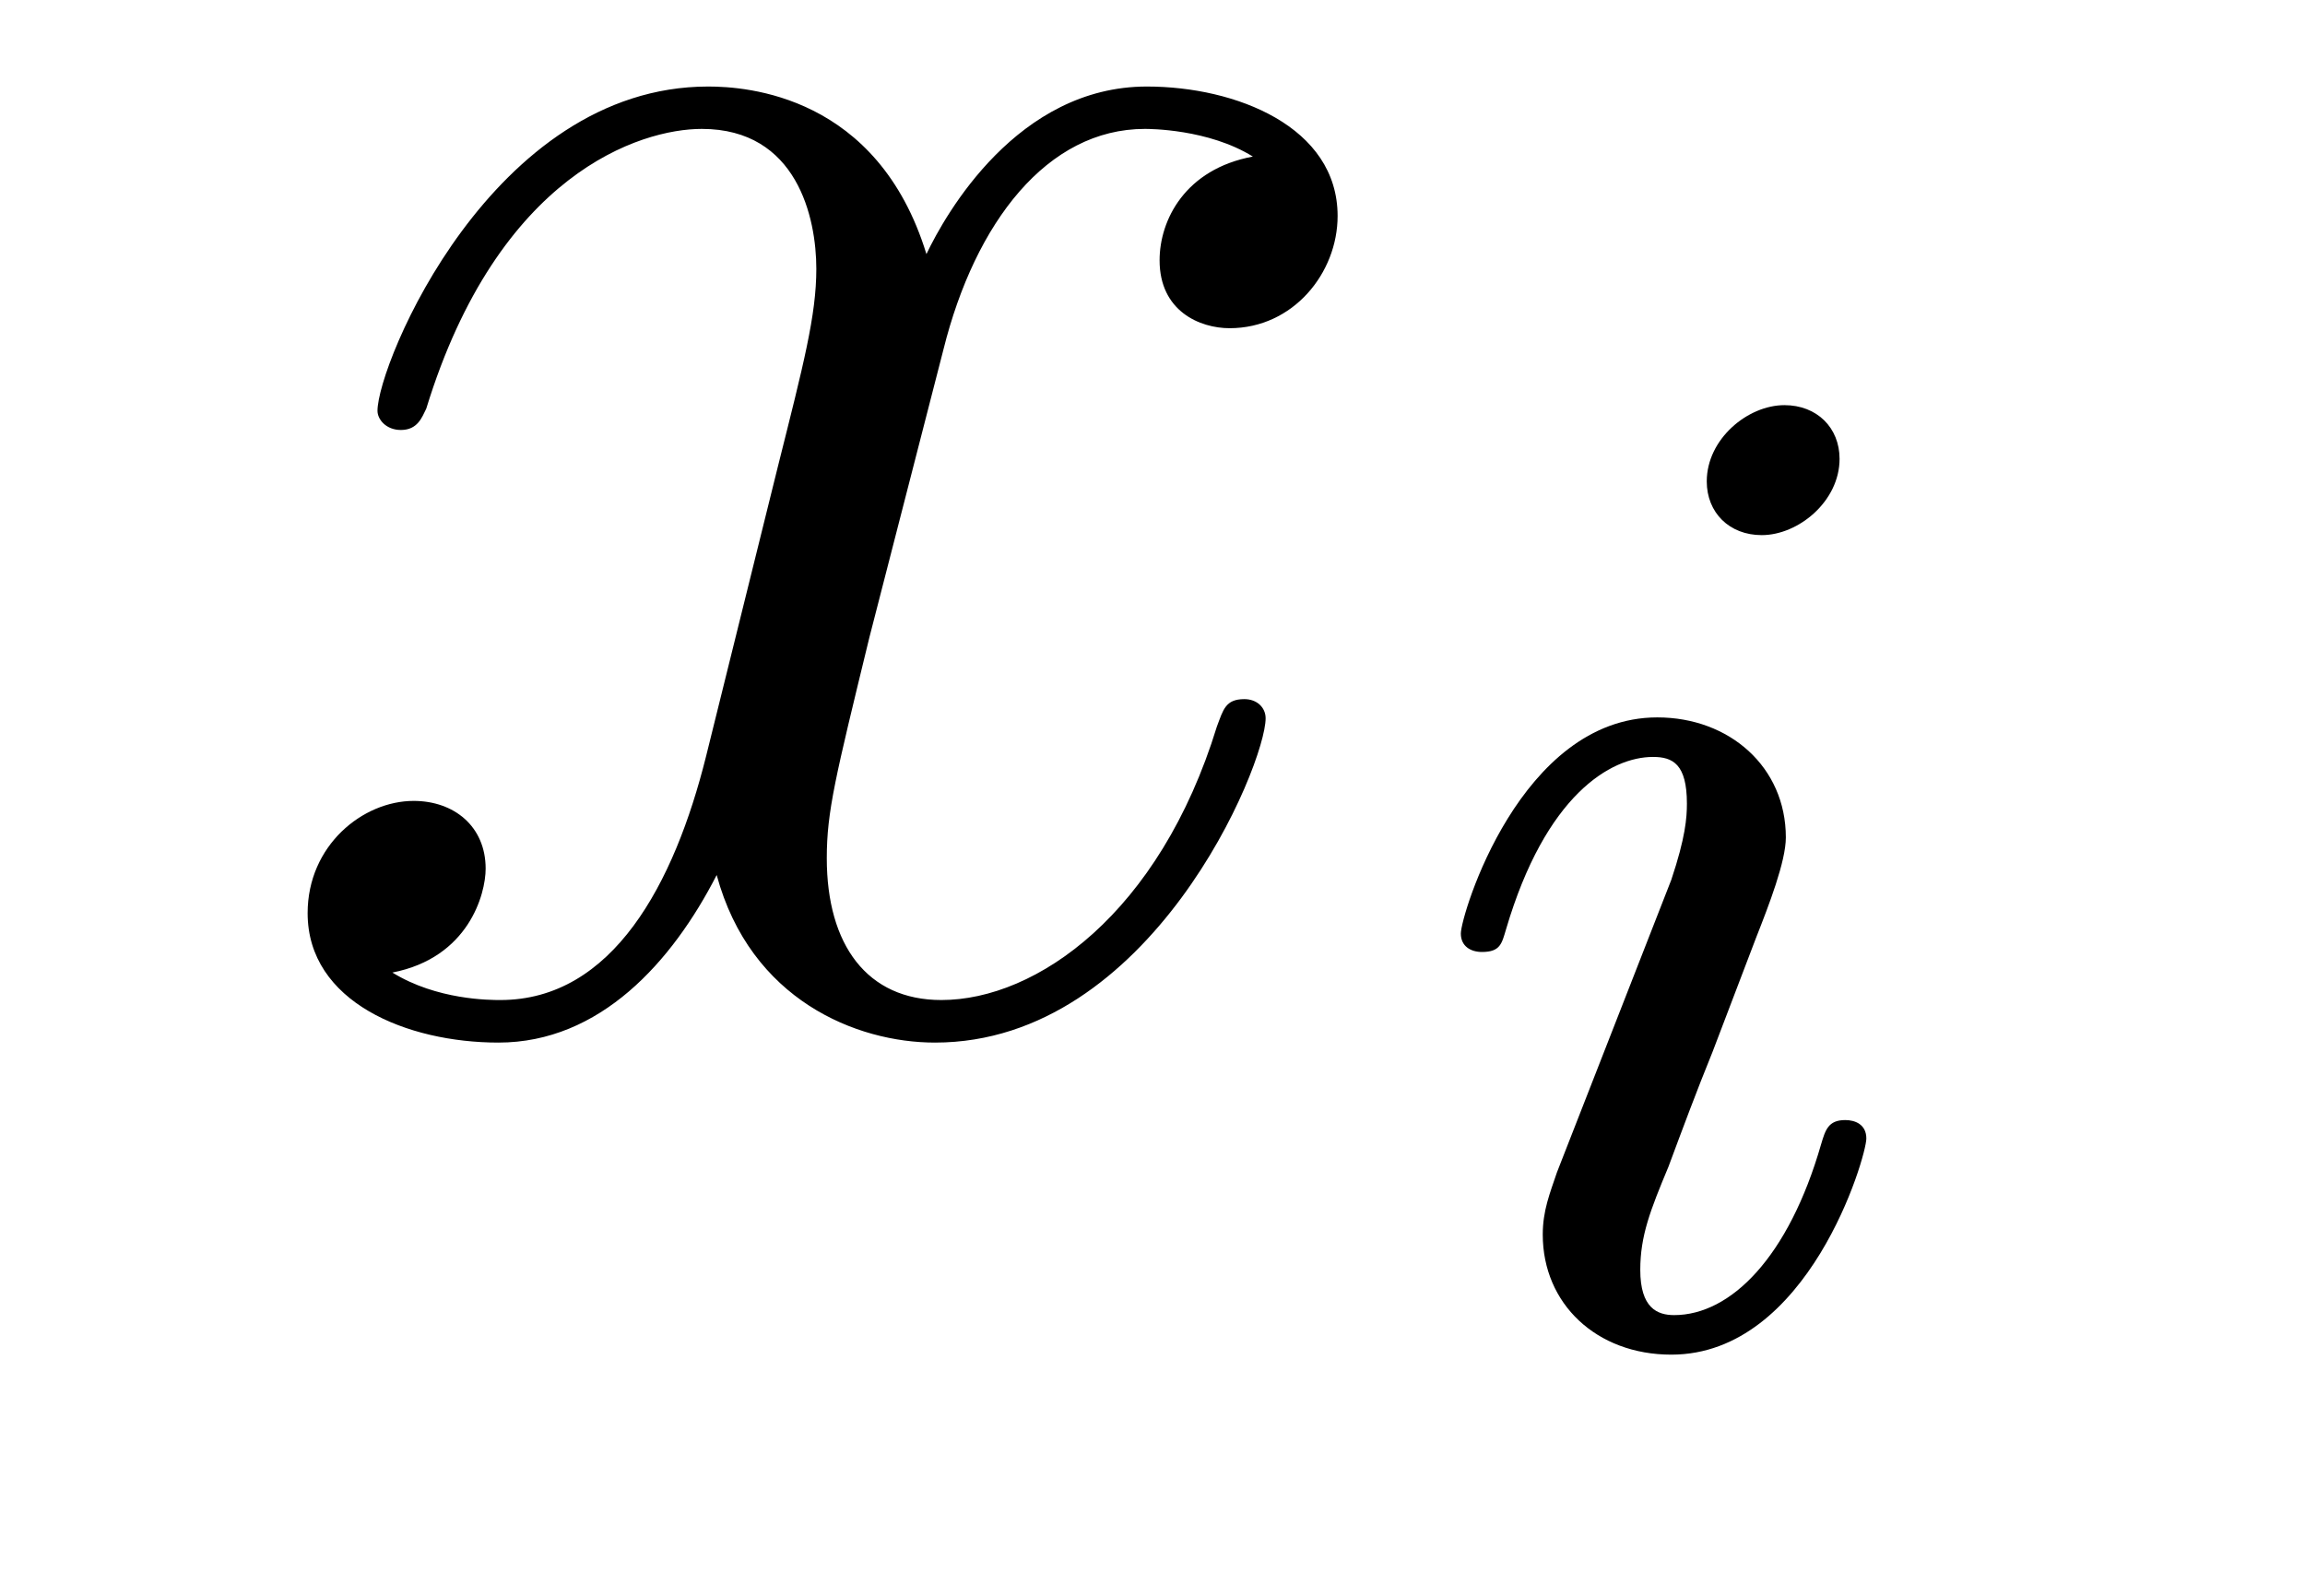<?xml version='1.0'?>
<!-- This file was generated by dvisvgm 1.14.1 -->
<svg height='9pt' version='1.1' viewBox='0 -9 13 9' width='13pt' xmlns='http://www.w3.org/2000/svg' xmlns:xlink='http://www.w3.org/1999/xlink'>
<g id='page1'>
<g transform='matrix(1 0 0 1 -127 651)'>
<path d='M134.066 -659.117C133.684 -659.046 133.54 -658.759 133.54 -658.532C133.54 -658.245 133.767 -658.149 133.935 -658.149C134.293 -658.149 134.544 -658.46 134.544 -658.782C134.544 -659.285 133.971 -659.512 133.468 -659.512C132.739 -659.512 132.333 -658.794 132.225 -658.567C131.95 -659.464 131.209 -659.512 130.994 -659.512C129.775 -659.512 129.129 -657.946 129.129 -657.683C129.129 -657.635 129.177 -657.575 129.261 -657.575C129.356 -657.575 129.38 -657.647 129.404 -657.695C129.811 -659.022 130.612 -659.273 130.958 -659.273C131.496 -659.273 131.604 -658.771 131.604 -658.484C131.604 -658.221 131.532 -657.946 131.388 -657.372L130.982 -655.734C130.803 -655.017 130.456 -654.36 129.822 -654.36C129.763 -654.36 129.464 -654.36 129.213 -654.515C129.643 -654.599 129.739 -654.957 129.739 -655.101C129.739 -655.34 129.56 -655.483 129.333 -655.483C129.046 -655.483 128.735 -655.232 128.735 -654.85C128.735 -654.348 129.297 -654.12 129.811 -654.12C130.384 -654.12 130.791 -654.575 131.042 -655.065C131.233 -654.36 131.831 -654.12 132.273 -654.12C133.493 -654.12 134.138 -655.687 134.138 -655.949C134.138 -656.009 134.09 -656.057 134.018 -656.057C133.911 -656.057 133.899 -655.997 133.863 -655.902C133.54 -654.85 132.847 -654.36 132.309 -654.36C131.891 -654.36 131.663 -654.67 131.663 -655.16C131.663 -655.423 131.711 -655.615 131.903 -656.404L132.321 -658.029C132.5 -658.747 132.907 -659.273 133.457 -659.273C133.481 -659.273 133.815 -659.273 134.066 -659.117Z' fill-rule='evenodd'/>
<path d='M137.375 -657.412C137.375 -657.588 137.247 -657.715 137.064 -657.715C136.857 -657.715 136.626 -657.524 136.626 -657.285C136.626 -657.109 136.753 -656.982 136.936 -656.982C137.143 -656.982 137.375 -657.173 137.375 -657.412ZM136.211 -654.488L135.781 -653.388C135.741 -653.269 135.701 -653.173 135.701 -653.037C135.701 -652.647 136.004 -652.36 136.426 -652.36C137.199 -652.36 137.526 -653.476 137.526 -653.579C137.526 -653.659 137.462 -653.683 137.407 -653.683C137.311 -653.683 137.295 -653.627 137.271 -653.547C137.088 -652.91 136.761 -652.583 136.442 -652.583C136.347 -652.583 136.251 -652.623 136.251 -652.838C136.251 -653.03 136.307 -653.173 136.41 -653.42C136.49 -653.635 136.57 -653.85 136.658 -654.066L136.904 -654.711C136.976 -654.894 137.072 -655.141 137.072 -655.277C137.072 -655.675 136.753 -655.954 136.347 -655.954C135.574 -655.954 135.239 -654.838 135.239 -654.735C135.239 -654.663 135.295 -654.631 135.358 -654.631C135.462 -654.631 135.47 -654.679 135.494 -654.759C135.717 -655.516 136.084 -655.731 136.323 -655.731C136.434 -655.731 136.514 -655.691 136.514 -655.468C136.514 -655.388 136.506 -655.277 136.426 -655.038L136.211 -654.488Z' fill-rule='evenodd'/>
</g>
</g>
</svg>

